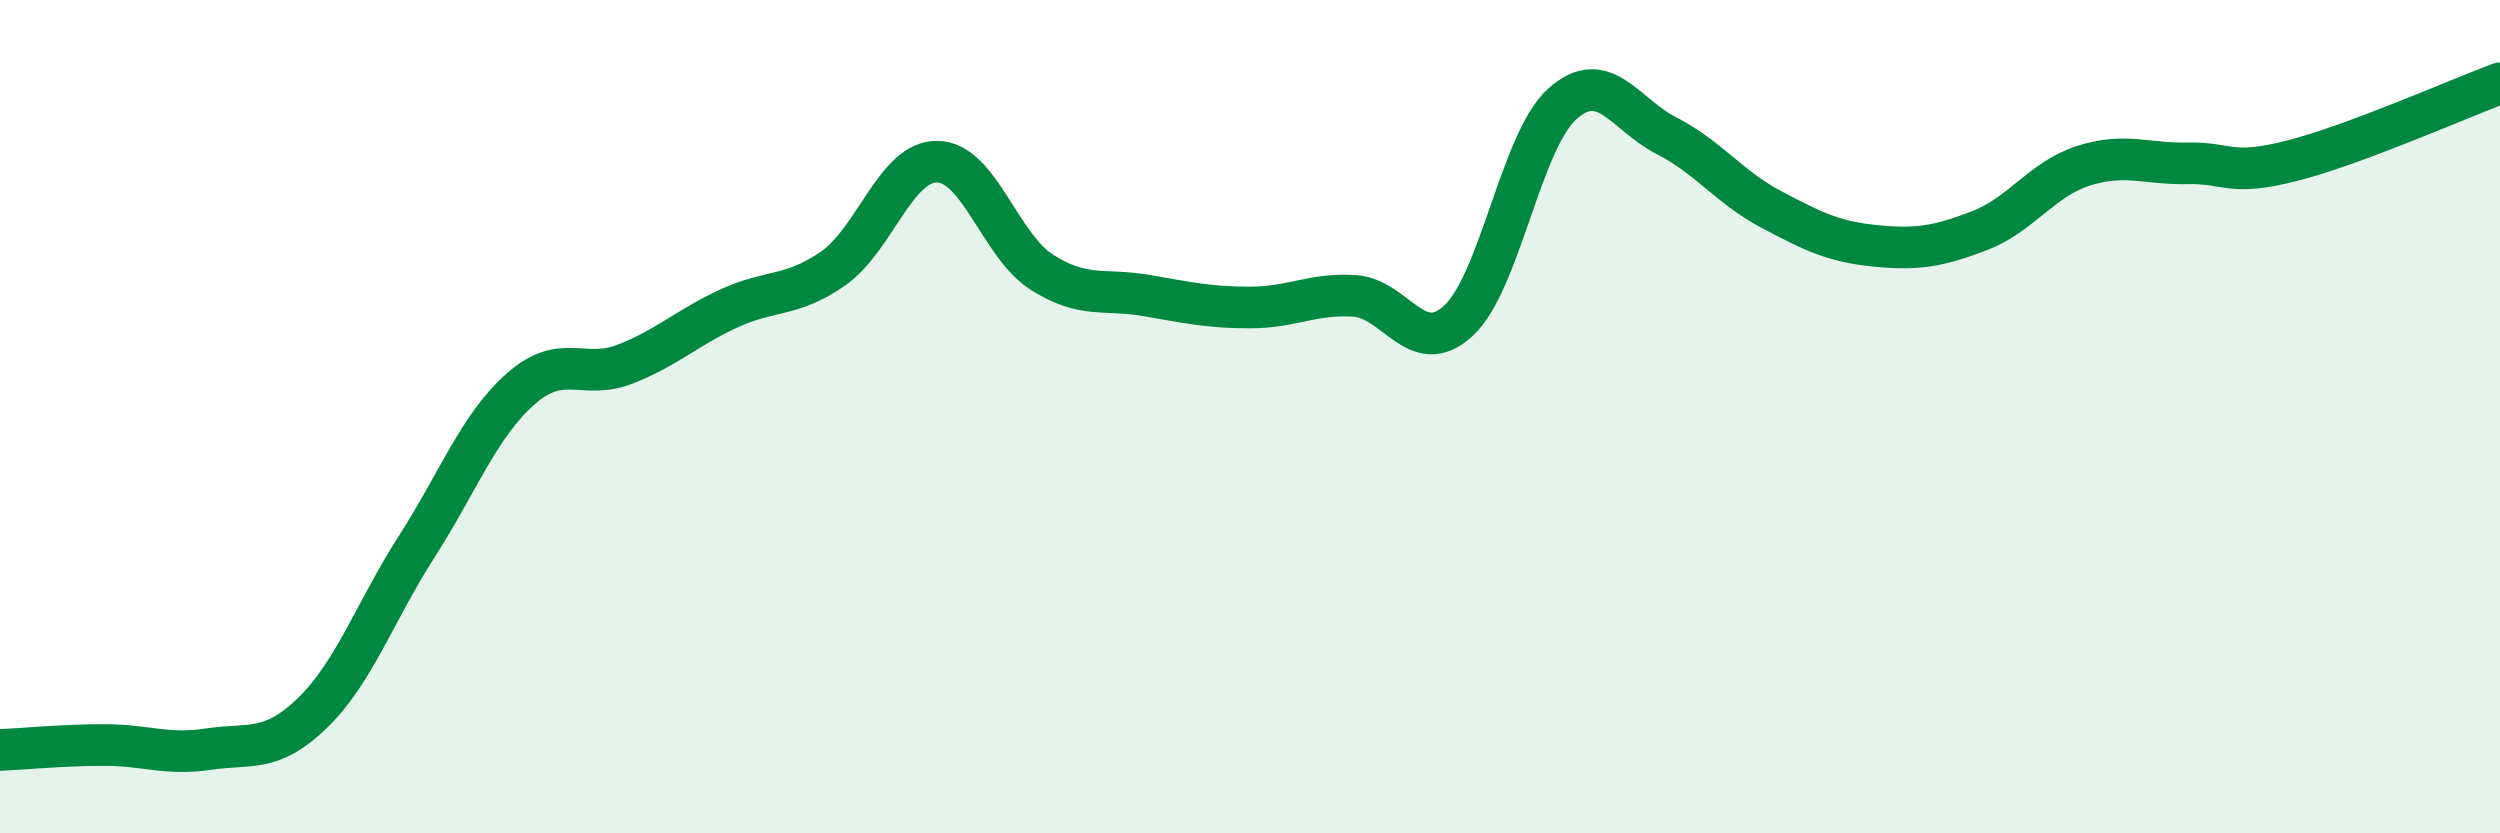 
    <svg width="60" height="20" viewBox="0 0 60 20" xmlns="http://www.w3.org/2000/svg">
      <path
        d="M 0,18 C 0.5,17.98 1.5,17.88 2.5,17.88 C 3.5,17.88 4,18.13 5,17.98 C 6,17.83 6.5,18.08 7.5,17.11 C 8.5,16.14 9,14.68 10,13.12 C 11,11.56 11.5,10.21 12.5,9.33 C 13.5,8.45 14,9.13 15,8.74 C 16,8.35 16.5,7.86 17.5,7.4 C 18.5,6.94 19,7.14 20,6.44 C 21,5.74 21.5,3.86 22.5,3.88 C 23.5,3.9 24,5.89 25,6.53 C 26,7.17 26.5,6.92 27.5,7.09 C 28.5,7.26 29,7.38 30,7.38 C 31,7.38 31.5,7.04 32.5,7.1 C 33.5,7.16 34,8.62 35,7.7 C 36,6.78 36.5,3.38 37.5,2.49 C 38.5,1.6 39,2.75 40,3.26 C 41,3.77 41.5,4.49 42.5,5.02 C 43.5,5.55 44,5.8 45,5.9 C 46,6 46.5,5.92 47.5,5.54 C 48.5,5.16 49,4.3 50,3.98 C 51,3.66 51.5,3.94 52.5,3.92 C 53.5,3.9 53.5,4.24 55,3.86 C 56.5,3.48 59,2.37 60,2L60 20L0 20Z"
        fill="#008740"
        opacity="0.1"
        stroke-linecap="round"
        stroke-linejoin="round"
      />
      <path
        d="M 0,18 C 0.5,17.98 1.5,17.88 2.5,17.88 C 3.5,17.88 4,18.13 5,17.98 C 6,17.83 6.5,18.08 7.5,17.11 C 8.5,16.14 9,14.68 10,13.12 C 11,11.56 11.5,10.21 12.5,9.33 C 13.5,8.45 14,9.13 15,8.74 C 16,8.35 16.5,7.86 17.5,7.4 C 18.5,6.94 19,7.14 20,6.44 C 21,5.74 21.5,3.86 22.5,3.88 C 23.5,3.9 24,5.89 25,6.53 C 26,7.17 26.5,6.92 27.5,7.09 C 28.5,7.26 29,7.38 30,7.38 C 31,7.38 31.5,7.04 32.5,7.1 C 33.5,7.16 34,8.62 35,7.7 C 36,6.78 36.5,3.38 37.5,2.49 C 38.5,1.6 39,2.75 40,3.26 C 41,3.77 41.5,4.49 42.5,5.02 C 43.5,5.55 44,5.8 45,5.9 C 46,6 46.5,5.92 47.5,5.54 C 48.5,5.16 49,4.3 50,3.98 C 51,3.66 51.5,3.94 52.5,3.92 C 53.5,3.9 53.5,4.24 55,3.86 C 56.5,3.48 59,2.37 60,2"
        stroke="#008740"
        stroke-width="1"
        fill="none"
        stroke-linecap="round"
        stroke-linejoin="round"
      />
    </svg>
  